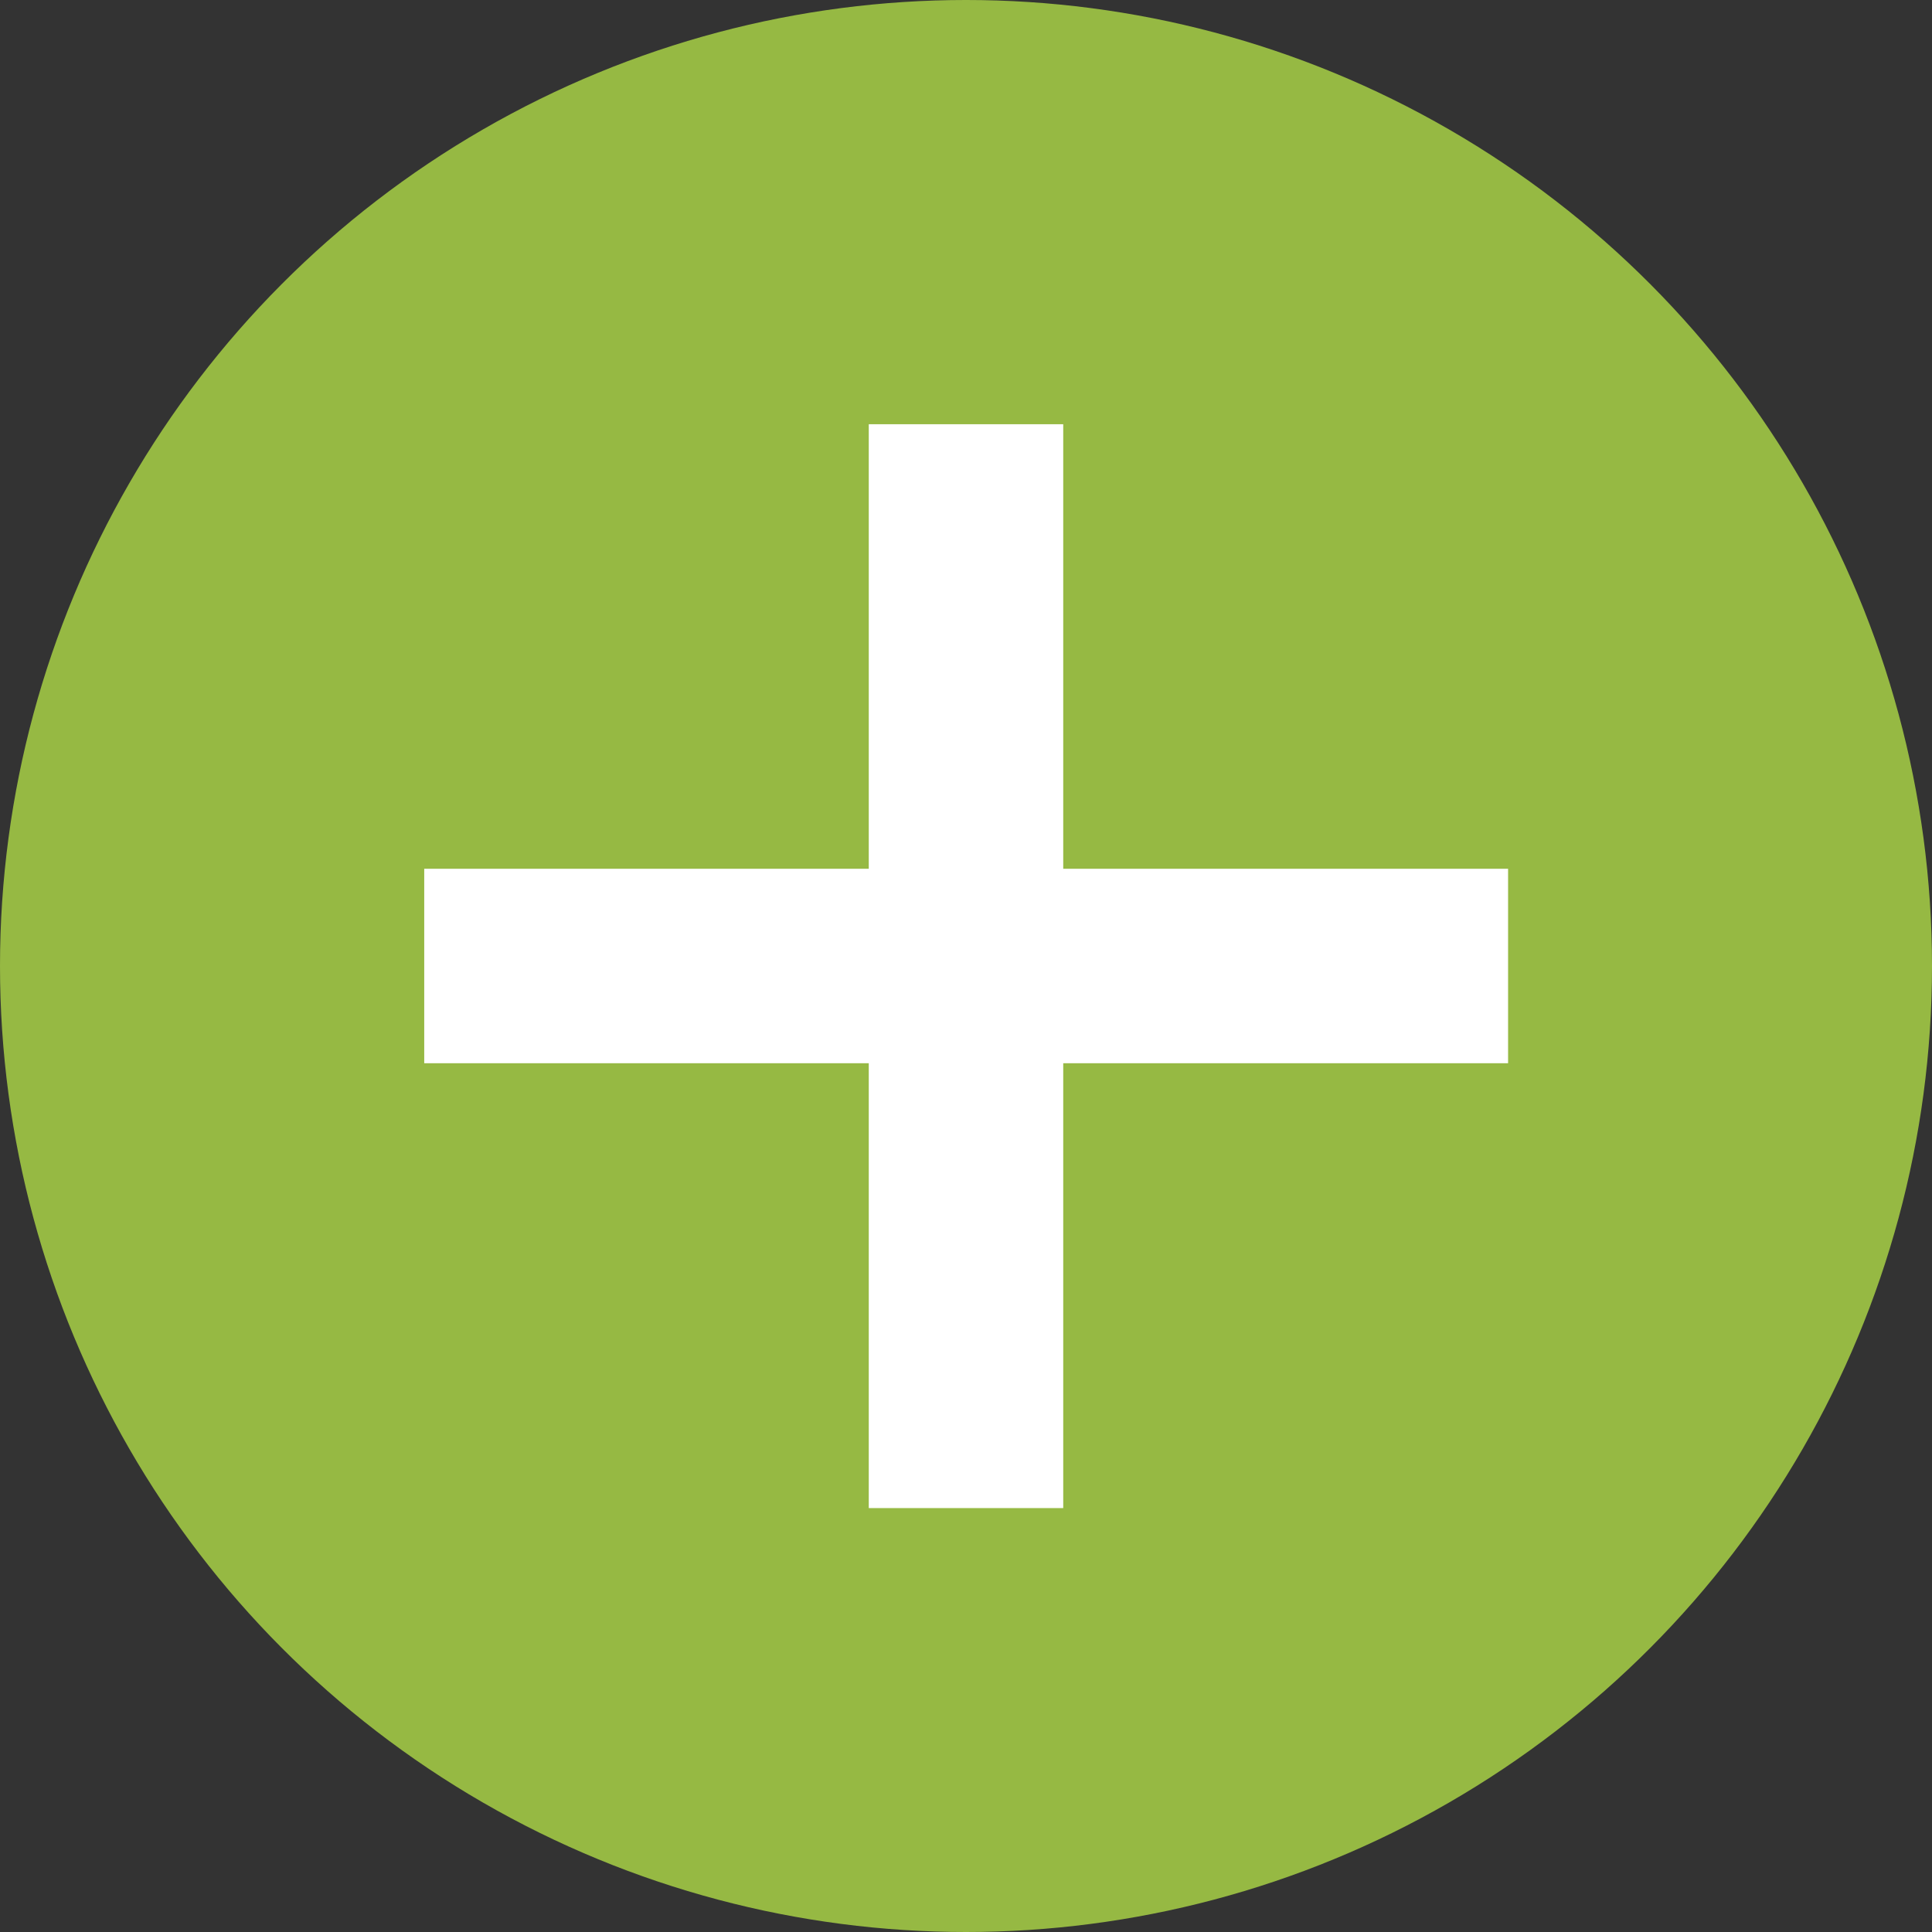 <svg xmlns="http://www.w3.org/2000/svg" viewBox="0 0 61.8 61.8"><rect x="0" y="0" width="61.8" height="61.8" fill="#333333" stroke="none"/><defs><style>.cls-1{fill:#96b943;}.cls-2{fill:#fff;}</style></defs><title>ico-plus</title><g id="レイヤー_2" data-name="レイヤー 2"><g id="レイヤー_1-2" data-name="レイヤー 1"><circle class="cls-1" cx="30.9" cy="30.9" r="30.9"/><rect class="cls-2" x="27.79" y="13.57" width="6.22" height="34.67"/><rect class="cls-2" x="27.79" y="13.57" width="6.22" height="34.67" transform="translate(0 61.8) rotate(-90)"/></g></g></svg>